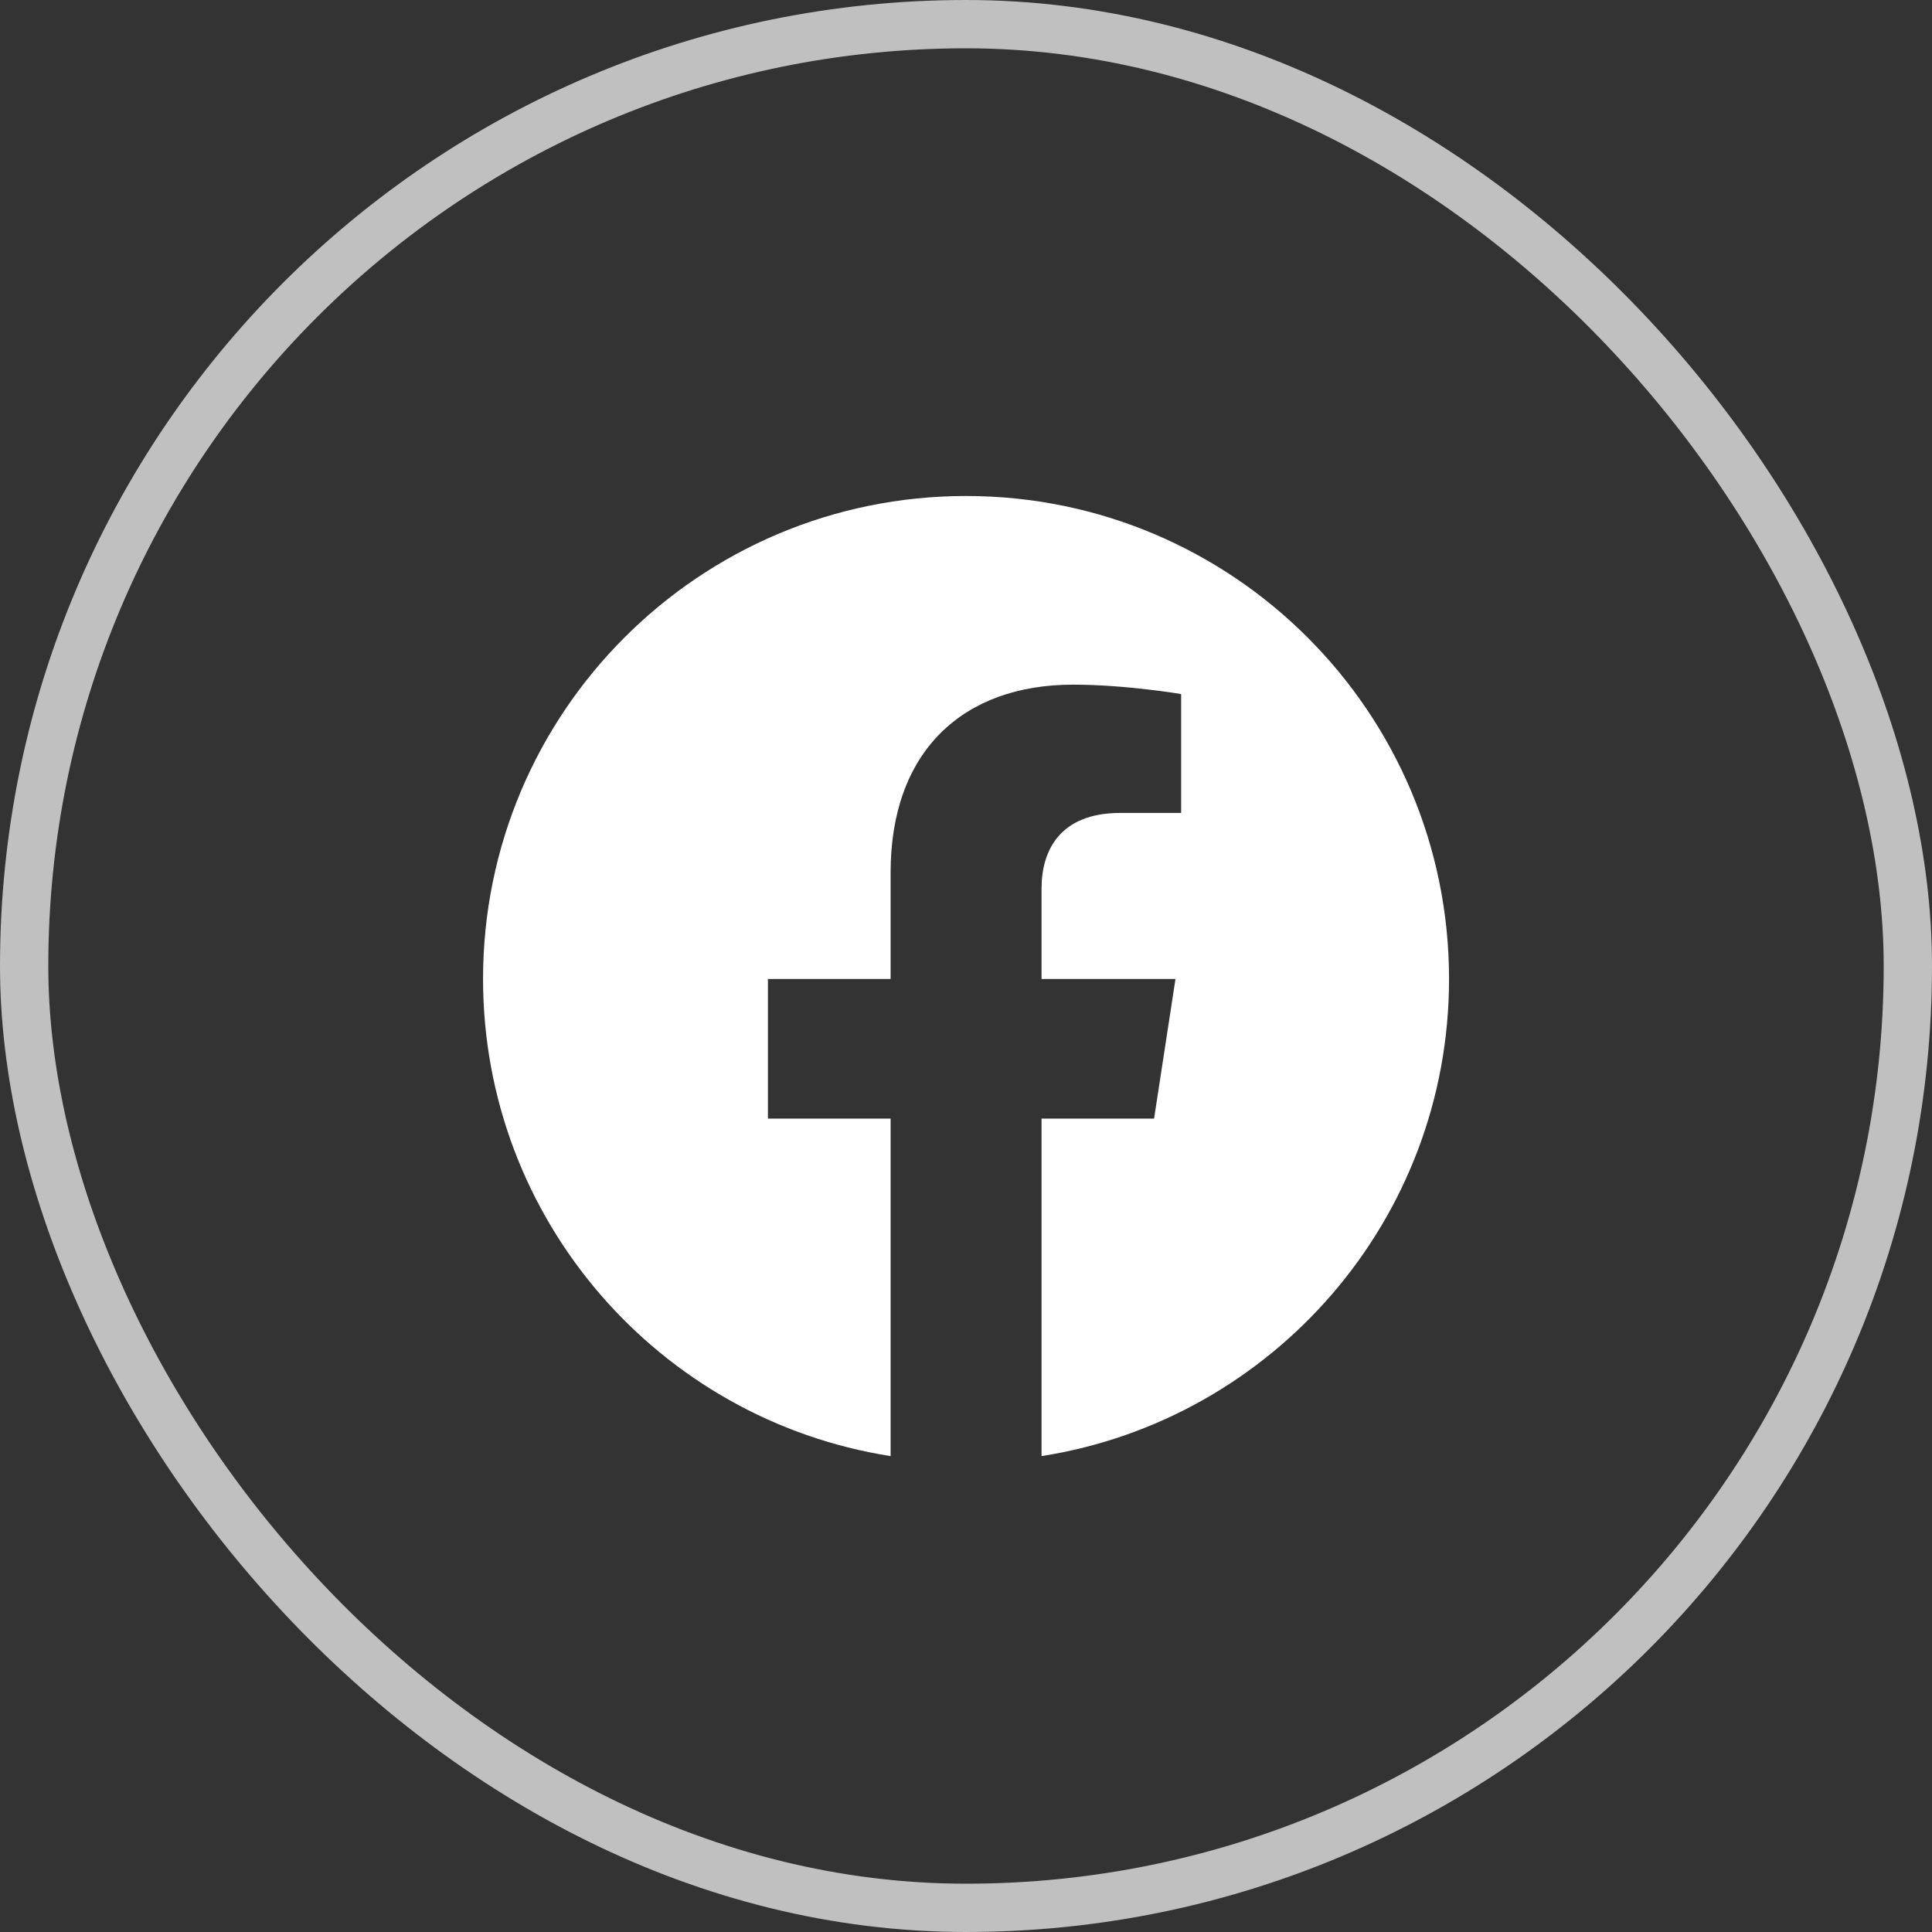 <svg width="40" height="40" viewBox="0 0 40 40" fill="none" xmlns="http://www.w3.org/2000/svg">
<rect x="0" y="0" width="40" height="40" fill="#333333" stroke="none"/>
<rect x="0.5" y="0.5" width="39" height="39" rx="19.5" stroke="#C0C0C0"/>
<path d="M20.001 10.269C14.478 10.269 10.001 14.746 10.001 20.269C10.001 25.26 13.658 29.397 18.439 30.147V23.159H15.899V20.269H18.439V18.065C18.439 15.559 19.931 14.175 22.216 14.175C23.31 14.175 24.454 14.37 24.454 14.37V16.831H23.193C21.951 16.831 21.564 17.602 21.564 18.393V20.269H24.337L23.894 23.159H21.564V30.147C26.344 29.397 30.001 25.26 30.001 20.269C30.001 14.746 25.524 10.269 20.001 10.269Z" fill="white"/>
</svg>
